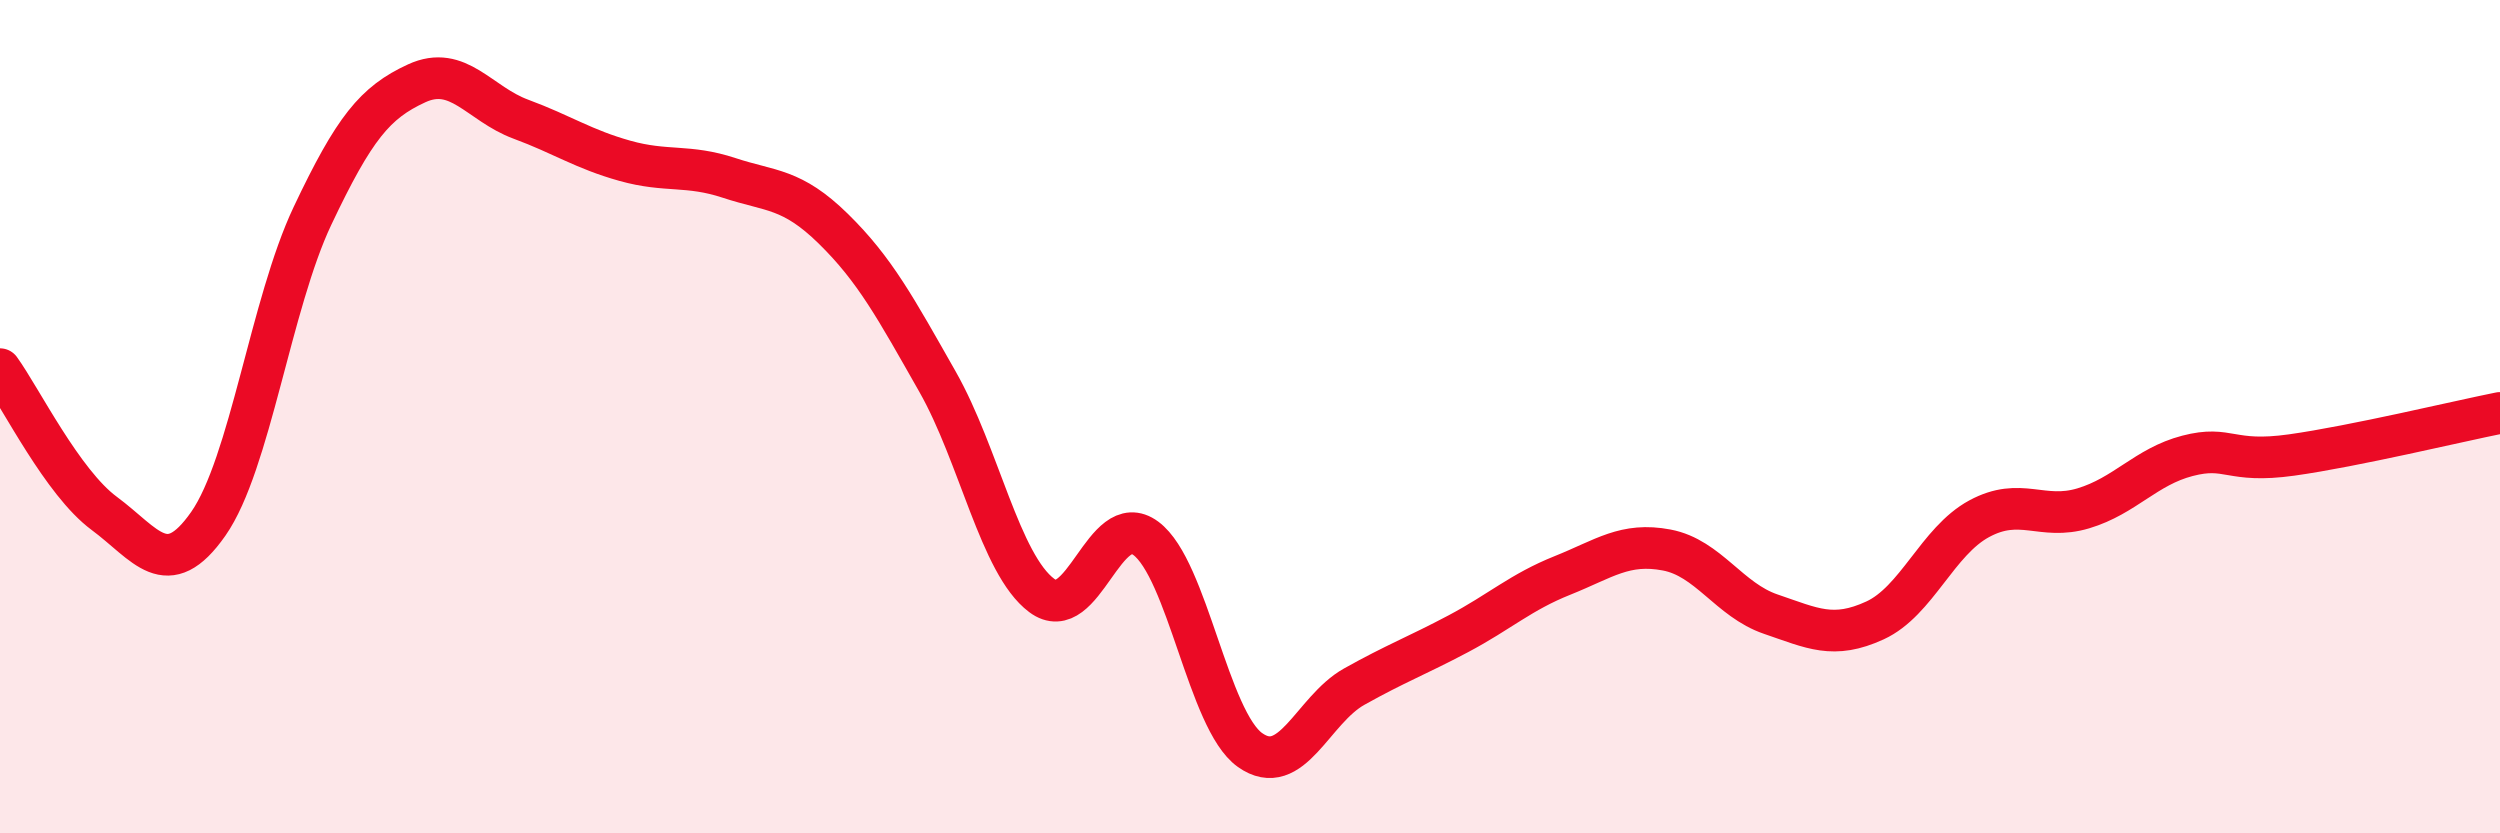 
    <svg width="60" height="20" viewBox="0 0 60 20" xmlns="http://www.w3.org/2000/svg">
      <path
        d="M 0,8.86 C 0.5,9.55 1.5,11.58 2.5,12.32 C 3.5,13.06 4,14 5,12.57 C 6,11.14 6.5,7.29 7.5,5.18 C 8.5,3.07 9,2.46 10,2 C 11,1.54 11.5,2.49 12.5,2.86 C 13.5,3.23 14,3.58 15,3.86 C 16,4.14 16.5,3.94 17.5,4.27 C 18.5,4.6 19,4.51 20,5.49 C 21,6.47 21.5,7.4 22.5,9.16 C 23.5,10.92 24,13.54 25,14.29 C 26,15.04 26.5,12.18 27.5,12.92 C 28.5,13.66 29,17.29 30,18 C 31,18.71 31.5,17.04 32.5,16.48 C 33.5,15.92 34,15.74 35,15.21 C 36,14.68 36.5,14.21 37.5,13.81 C 38.5,13.41 39,13.01 40,13.2 C 41,13.39 41.5,14.4 42.5,14.74 C 43.5,15.08 44,15.35 45,14.89 C 46,14.43 46.5,12.99 47.5,12.45 C 48.5,11.91 49,12.5 50,12.2 C 51,11.9 51.5,11.2 52.5,10.94 C 53.5,10.68 53.5,11.13 55,10.92 C 56.5,10.71 59,10.11 60,9.91L60 20L0 20Z"
        fill="#EB0A25"
        opacity="0.1"
        stroke-linecap="round"
        stroke-linejoin="round"
      />
      <path
        d="M 0,8.86 C 0.5,9.55 1.5,11.58 2.5,12.32 C 3.5,13.06 4,14 5,12.57 C 6,11.14 6.5,7.29 7.5,5.18 C 8.5,3.07 9,2.46 10,2 C 11,1.54 11.5,2.49 12.5,2.86 C 13.5,3.23 14,3.58 15,3.86 C 16,4.14 16.5,3.94 17.5,4.27 C 18.5,4.6 19,4.51 20,5.49 C 21,6.47 21.5,7.4 22.5,9.16 C 23.5,10.92 24,13.54 25,14.29 C 26,15.04 26.5,12.18 27.5,12.92 C 28.5,13.66 29,17.29 30,18 C 31,18.71 31.5,17.04 32.5,16.48 C 33.5,15.92 34,15.74 35,15.21 C 36,14.68 36.5,14.21 37.5,13.81 C 38.5,13.41 39,13.01 40,13.2 C 41,13.39 41.5,14.4 42.5,14.74 C 43.5,15.08 44,15.35 45,14.89 C 46,14.43 46.5,12.99 47.5,12.45 C 48.5,11.91 49,12.5 50,12.2 C 51,11.9 51.5,11.2 52.5,10.94 C 53.5,10.68 53.5,11.13 55,10.92 C 56.5,10.71 59,10.11 60,9.91"
        stroke="#EB0A25"
        stroke-width="1"
        fill="none"
        stroke-linecap="round"
        stroke-linejoin="round"
      />
    </svg>
  